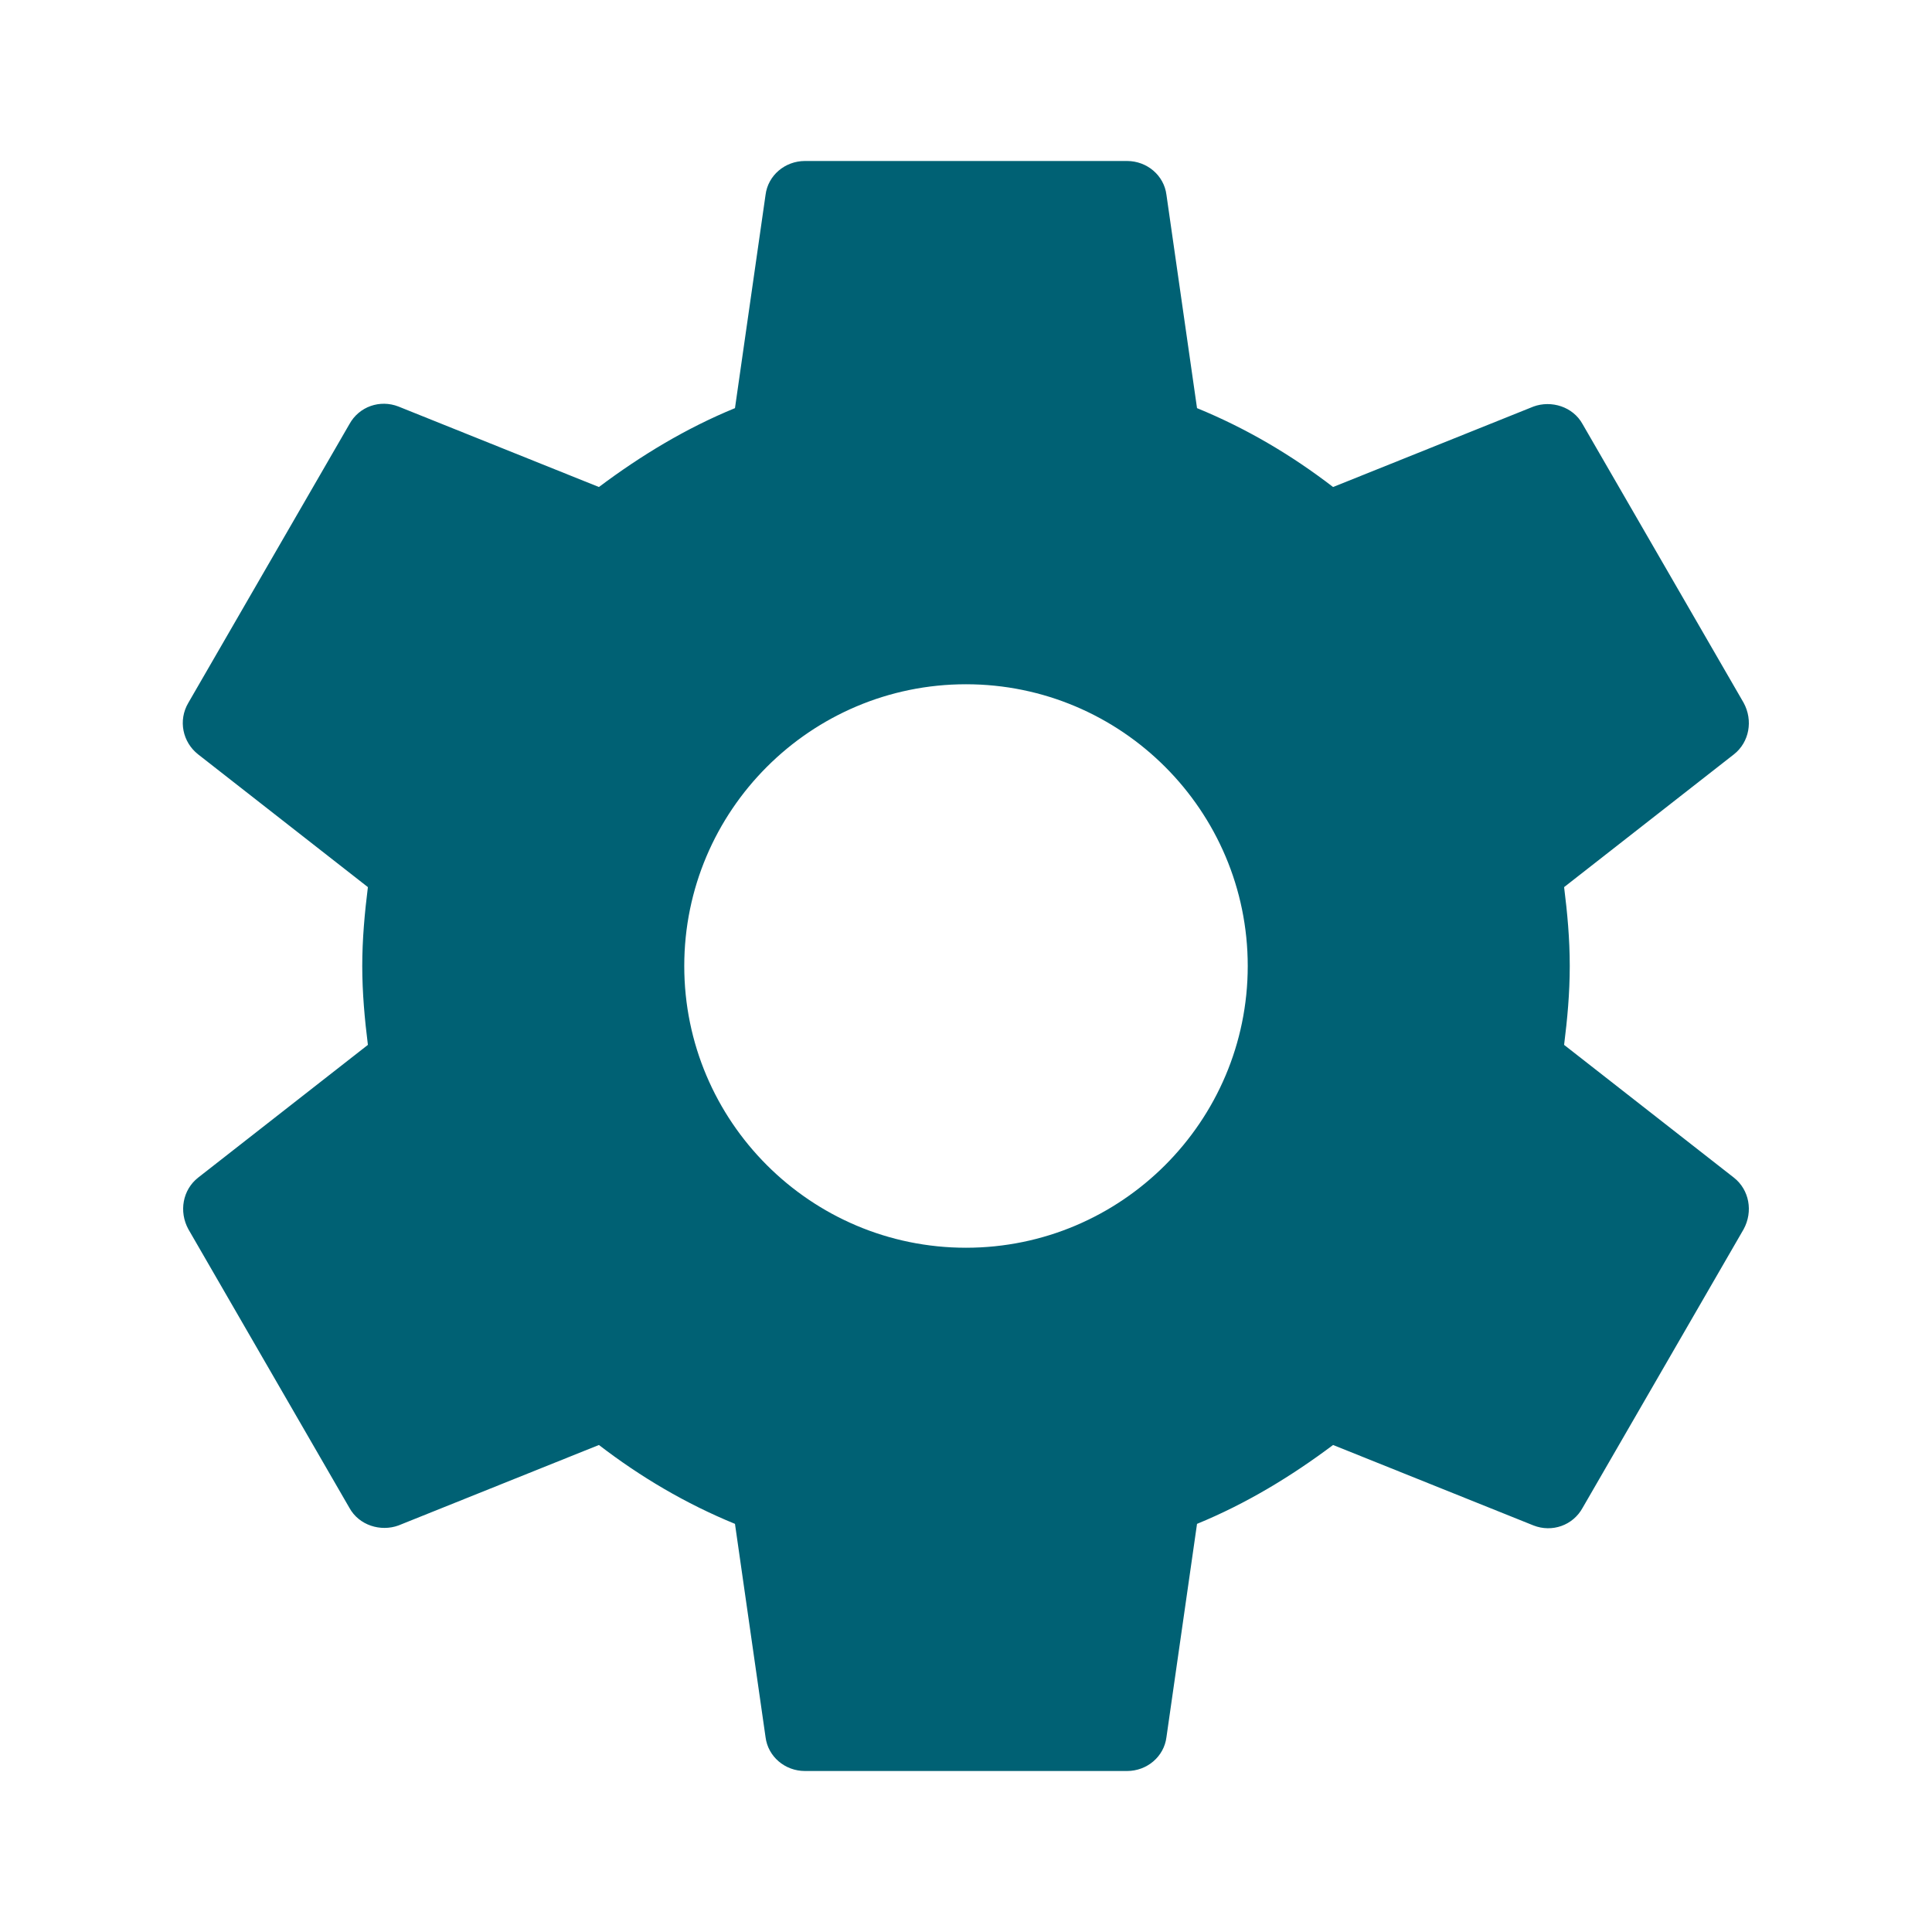 <svg width="64" height="64" viewBox="0 0 64 64" fill="none" xmlns="http://www.w3.org/2000/svg">
<g id="settings" clip-path="url(#clip0_1541_36)">
<path id="Vector" d="M51.813 34.613C51.92 33.76 52 32.907 52 32C52 31.093 51.92 30.24 51.813 29.387L57.44 24.987C57.947 24.587 58.08 23.867 57.76 23.28L52.427 14.053C52.107 13.467 51.387 13.253 50.8 13.467L44.16 16.133C42.773 15.067 41.28 14.187 39.653 13.52L38.64 6.453C38.56 5.813 38 5.333 37.333 5.333H26.667C26 5.333 25.44 5.813 25.36 6.453L24.347 13.52C22.72 14.187 21.227 15.093 19.84 16.133L13.2 13.467C12.587 13.227 11.893 13.467 11.573 14.053L6.24 23.28C5.893 23.867 6.053 24.587 6.56 24.987L12.187 29.387C12.08 30.24 12 31.12 12 32C12 32.88 12.08 33.76 12.187 34.613L6.56 39.013C6.053 39.413 5.92 40.133 6.24 40.72L11.573 49.947C11.893 50.533 12.613 50.747 13.2 50.533L19.84 47.867C21.227 48.933 22.72 49.813 24.347 50.48L25.36 57.547C25.44 58.187 26 58.667 26.667 58.667H37.333C38 58.667 38.56 58.187 38.64 57.547L39.653 50.48C41.28 49.813 42.773 48.907 44.16 47.867L50.8 50.533C51.413 50.773 52.107 50.533 52.427 49.947L57.76 40.72C58.08 40.133 57.947 39.413 57.44 39.013L51.813 34.613ZM32 41.333C26.853 41.333 22.667 37.147 22.667 32C22.667 26.853 26.853 22.667 32 22.667C37.147 22.667 41.333 26.853 41.333 32C41.333 37.147 37.147 41.333 32 41.333Z" fill="#006174"/>
</g>
<defs>
<clipPath id="clip0_1541_36">
<rect width="64" height="64" fill="white"/>
</clipPath>
</defs>
</svg>

